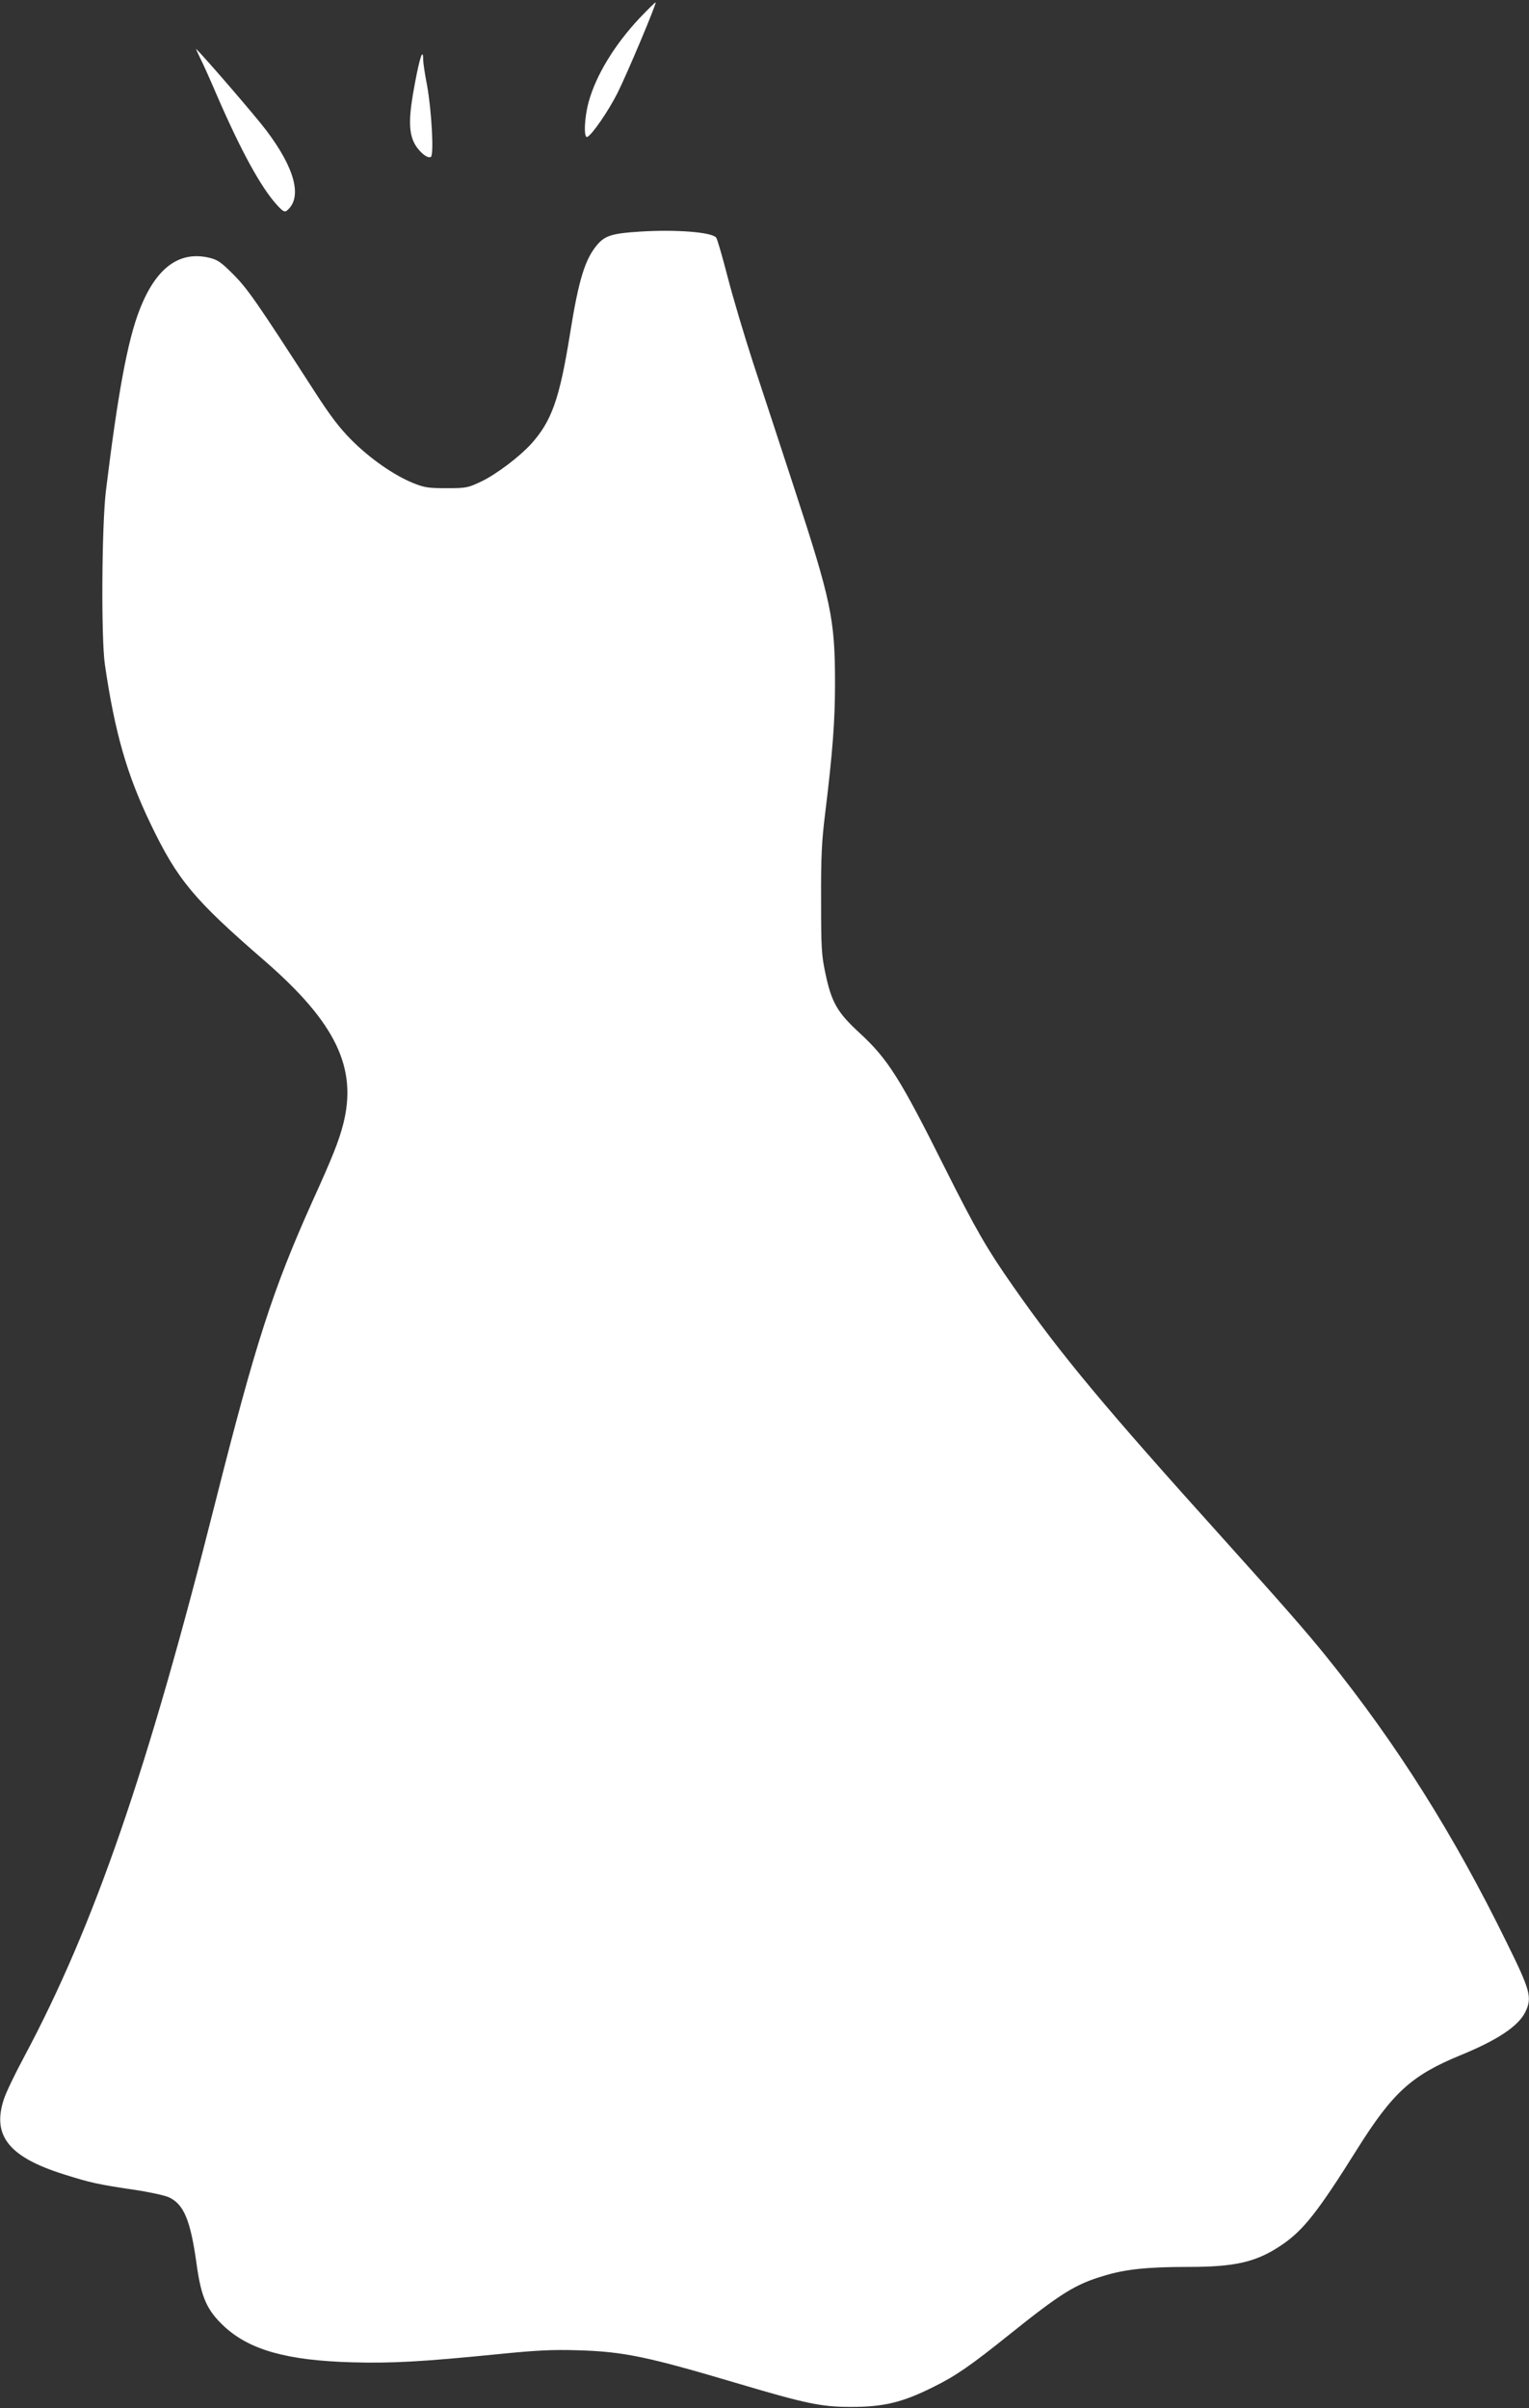 <?xml version="1.0" standalone="no"?>
<!DOCTYPE svg PUBLIC "-//W3C//DTD SVG 20010904//EN"
 "http://www.w3.org/TR/2001/REC-SVG-20010904/DTD/svg10.dtd">
<svg version="1.0" xmlns="http://www.w3.org/2000/svg"
 width="813pt" height="1280pt" viewBox="0 0 813 1280"
 preserveAspectRatio="xMidYMid meet">
<rect x="0" y="0" width="813" height="1280" fill="#333333" stroke="none"/>
<g transform="translate(0,1280) scale(0.1,-0.1)"
fill="#ffffff" stroke="none">
<path d="M3400 12703 c-133 -142 -231 -303 -270 -445 -23 -83 -27 -192 -8
-186 24 8 114 139 162 235 52 104 208 475 202 480 -2 2 -40 -36 -86 -84z"/>
<path d="M1064 12492 c15 -29 56 -121 92 -205 126 -290 232 -484 317 -577 32
-35 41 -39 53 -29 83 69 43 224 -111 427 -54 72 -324 385 -372 432 -3 3 7 -19
21 -48z"/>
<path d="M2207 12362 c-34 -177 -35 -259 -6 -319 22 -46 72 -89 90 -77 17 10
4 246 -20 379 -12 61 -21 122 -21 138 0 64 -17 17 -43 -121z"/>
<path d="M3405 11569 c-146 -9 -186 -21 -226 -66 -68 -78 -102 -187 -149 -483
-55 -341 -97 -459 -206 -580 -63 -69 -185 -161 -264 -199 -72 -34 -80 -36
-185 -36 -98 0 -118 3 -180 28 -102 42 -227 129 -325 227 -64 64 -113 128
-200 263 -304 471 -352 540 -428 617 -67 67 -84 79 -130 90 -161 38 -285 -56
-371 -280 -63 -162 -115 -445 -178 -960 -22 -186 -26 -784 -5 -925 53 -361
117 -583 242 -843 144 -300 230 -403 609 -731 377 -328 492 -568 416 -866 -23
-90 -58 -178 -163 -409 -212 -472 -302 -751 -517 -1601 -359 -1424 -643 -2248
-1015 -2945 -49 -91 -98 -193 -109 -227 -65 -195 26 -309 319 -401 143 -45
179 -53 374 -82 76 -11 158 -29 182 -39 81 -36 117 -122 149 -354 25 -181 55
-248 150 -336 135 -123 332 -178 675 -188 212 -6 374 3 775 43 208 21 293 25
425 21 246 -7 370 -33 855 -177 358 -106 441 -124 595 -124 176 -1 278 23 445
107 116 57 197 113 405 280 271 217 348 265 500 310 115 35 231 47 447 47 253
0 365 26 500 118 113 77 190 174 398 506 190 303 290 394 550 501 198 81 309
155 346 231 36 76 27 112 -98 365 -282 576 -585 1057 -957 1519 -113 140 -229
272 -551 630 -632 701 -864 979 -1117 1341 -140 200 -199 302 -363 629 -240
480 -303 579 -453 718 -121 111 -151 164 -184 322 -20 94 -22 135 -22 385 -1
229 3 313 22 465 40 327 52 491 52 687 0 344 -20 438 -220 1048 -72 220 -169
516 -216 658 -46 142 -107 346 -135 455 -28 108 -55 202 -61 209 -23 29 -213
44 -403 32z"/>
</g>
</svg>
